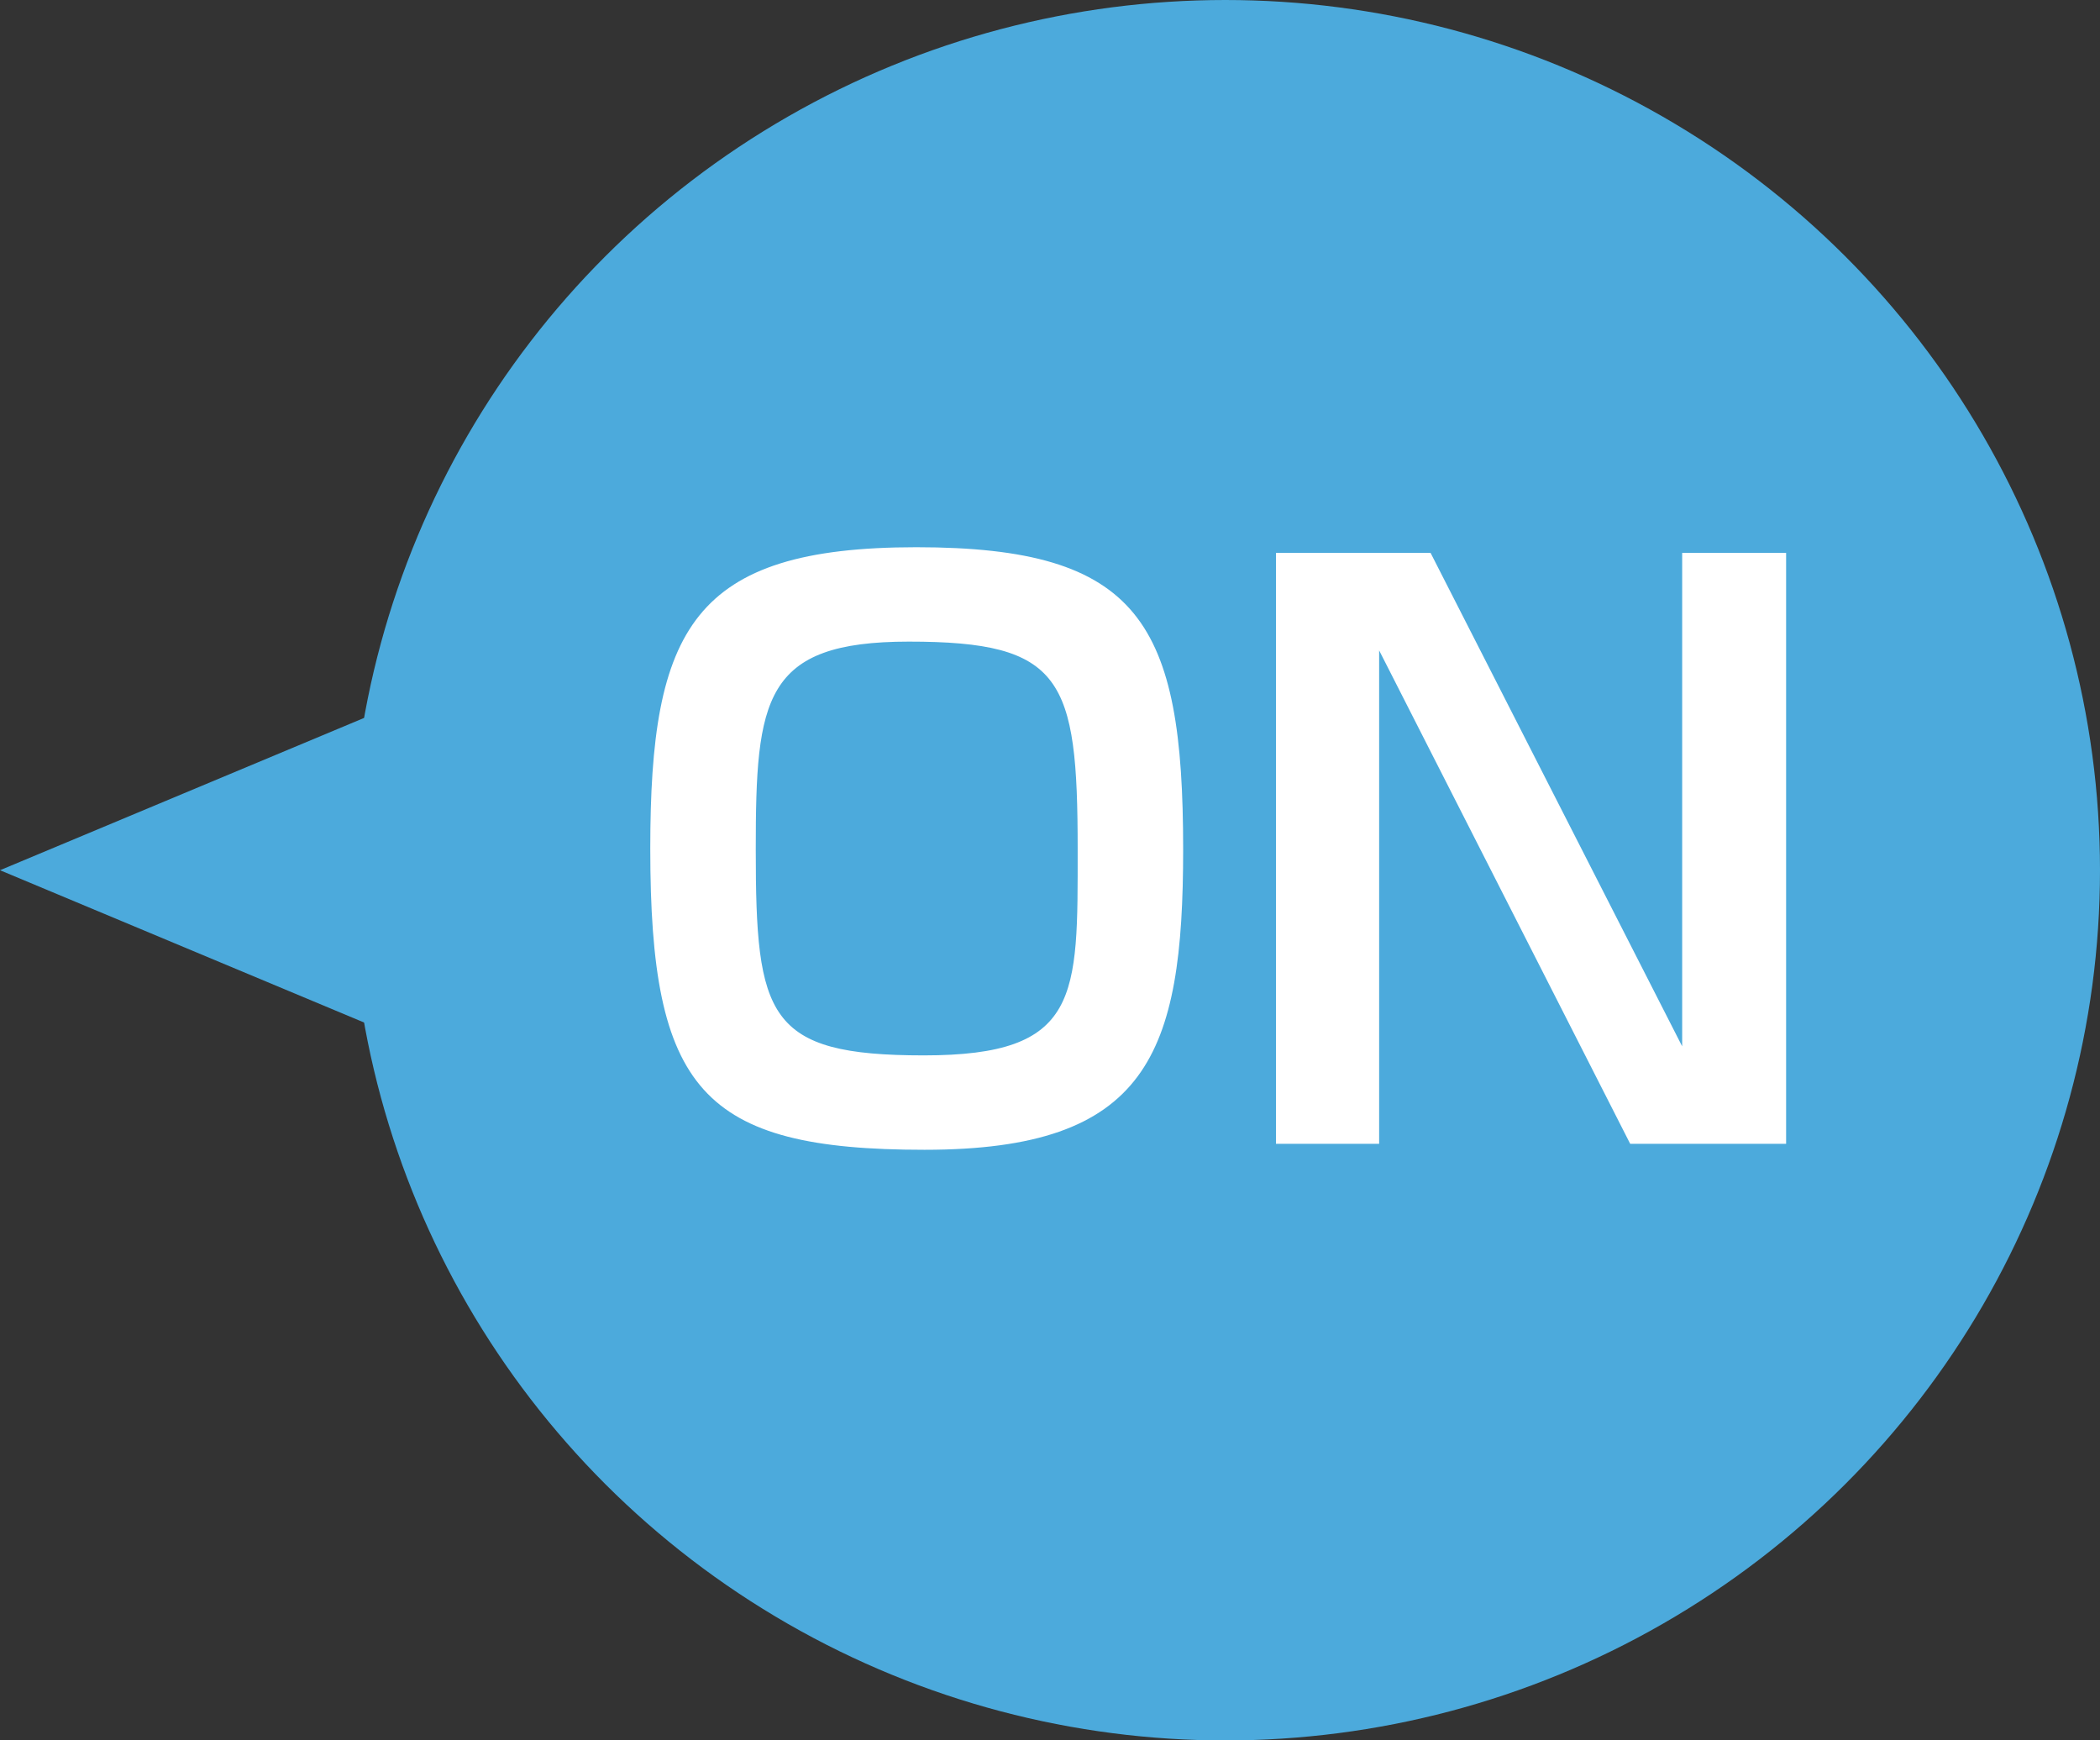 <?xml version="1.0" encoding="UTF-8"?><svg id="b" xmlns="http://www.w3.org/2000/svg" viewBox="0 0 81.22 67.29"><rect x="0" y="0" width="81.22" height="67.29" fill="#333333" stroke="none"/><defs><style>.d{fill:#fff;}.e{fill:#4caadc;}</style></defs><g id="c"><g><g><ellipse class="e" cx="47.39" cy="33.65" rx="33.83" ry="33.65"/><polygon class="e" points="0 33.65 19.01 41.6 19.01 25.7 0 33.65"/></g><g><path class="d" d="M45.76,32.84c0,7.94-1.37,11.62-10,11.62s-10.61-2.32-10.61-11.65c0-8.49,1.63-11.65,10.29-11.65s10.32,2.93,10.32,11.68Zm-10.61-8.03c-5.62,0-5.92,2.2-5.92,8.03,0,6.49,.44,7.97,6.5,7.97s5.95-2.26,5.95-7.97c0-6.61-.58-8.03-6.53-8.03Z"/><path class="d" d="M55.33,21.38l9.73,19.08V21.38h4.02v22.85h-6.03l-9.71-19.08v19.08h-3.99V21.38h5.97Z"/></g></g></g></svg>